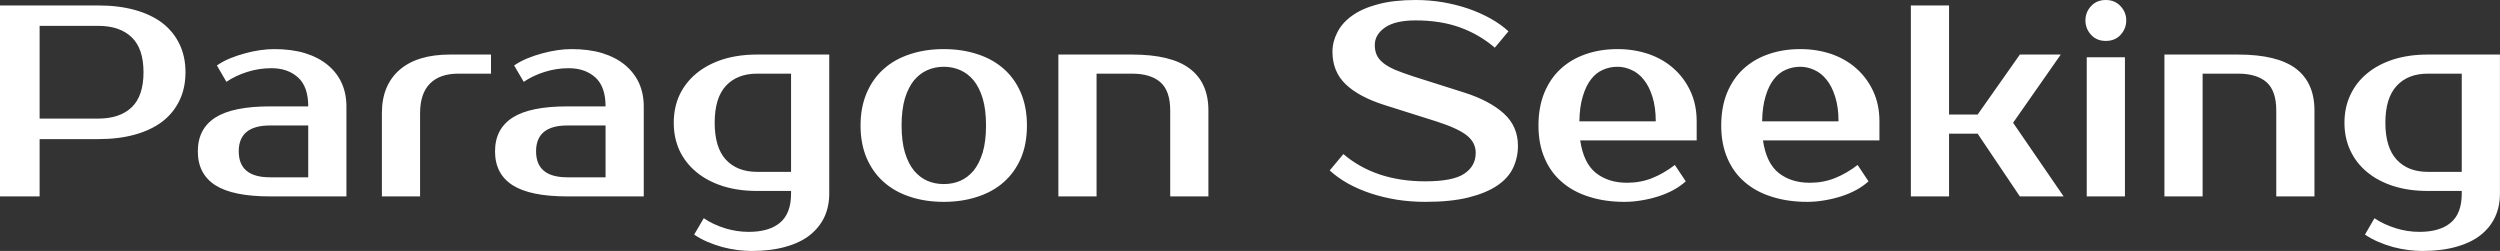 <?xml version="1.0" encoding="UTF-8" standalone="yes"?>
<svg xmlns="http://www.w3.org/2000/svg" width="100%" height="100%" viewBox="0 0 210.795 21.16" fill="#FFFFFF">
  <rect x="0" y="0" width="210.795" height="21.16" fill="#333333" stroke="none"/>
  <path d="M0 0.46L8.28 0.46Q10.01 0.46 11.37 0.84Q12.74 1.22 13.69 1.94Q14.63 2.67 15.13 3.71Q15.64 4.76 15.64 6.09L15.64 6.09Q15.64 7.43 15.13 8.48Q14.63 9.52 13.69 10.25Q12.74 10.97 11.37 11.35Q10.01 11.73 8.28 11.73L8.28 11.73L3.34 11.73L3.34 16.56L0 16.56L0 0.46ZM8.28 2.18L3.34 2.18L3.34 10.00L8.28 10.00Q10.10 10.00 11.10 9.05Q12.10 8.10 12.10 6.09L12.10 6.09Q12.10 4.09 11.10 3.14Q10.10 2.18 8.28 2.18L8.28 2.18ZM20.13 12.76L20.13 12.76Q20.13 14.95 22.77 14.95L22.77 14.95L25.99 14.95L25.99 10.58L22.77 10.58Q20.13 10.58 20.13 12.76ZM22.77 8.97L25.99 8.97Q25.99 7.31 25.13 6.53Q24.27 5.75 22.88 5.75L22.88 5.75Q21.85 5.75 20.86 6.06Q19.87 6.37 19.09 6.90L19.09 6.90L18.29 5.52Q18.79 5.17 19.40 4.92Q20.01 4.67 20.65 4.50Q21.30 4.32 21.93 4.23Q22.56 4.14 23.11 4.14L23.11 4.14Q24.59 4.14 25.71 4.48Q26.84 4.83 27.62 5.47Q28.41 6.12 28.81 7.00Q29.21 7.89 29.21 8.97L29.21 8.97L29.21 16.56L22.77 16.56Q19.64 16.56 18.16 15.62Q16.68 14.67 16.68 12.76L16.68 12.76Q16.68 10.86 18.16 9.91Q19.64 8.97 22.77 8.97L22.77 8.97ZM41.40 4.60L41.40 6.21L38.64 6.21Q37.08 6.21 36.25 7.05Q35.42 7.89 35.42 9.54L35.42 9.54L35.42 16.56L32.20 16.56L32.20 9.54Q32.20 7.20 33.68 5.90Q35.17 4.60 37.95 4.60L37.95 4.60L41.40 4.60ZM45.20 12.76L45.20 12.76Q45.20 14.95 47.84 14.95L47.84 14.95L51.06 14.95L51.06 10.58L47.84 10.58Q45.20 10.58 45.20 12.76ZM47.84 8.97L51.06 8.97Q51.06 7.31 50.20 6.53Q49.33 5.75 47.95 5.75L47.95 5.75Q46.92 5.75 45.93 6.06Q44.94 6.37 44.16 6.90L44.16 6.90L43.35 5.52Q43.86 5.17 44.47 4.92Q45.08 4.67 45.72 4.50Q46.37 4.32 47.00 4.23Q47.63 4.14 48.18 4.14L48.18 4.14Q49.66 4.14 50.78 4.48Q51.91 4.83 52.69 5.47Q53.47 6.12 53.88 7.00Q54.28 7.89 54.28 8.97L54.28 8.97L54.28 16.56L47.84 16.56Q44.71 16.56 43.23 15.62Q41.74 14.67 41.74 12.76L41.74 12.76Q41.74 10.86 43.23 9.91Q44.71 8.97 47.84 8.97L47.84 8.97ZM66.70 6.21L63.83 6.21Q62.17 6.21 61.21 7.23Q60.26 8.26 60.26 10.35L60.26 10.35Q60.26 12.44 61.21 13.47Q62.17 14.49 63.83 14.49L63.83 14.49L66.70 14.49L66.70 6.21ZM69.92 4.60L69.92 16.33Q69.92 17.41 69.51 18.30Q69.09 19.18 68.28 19.83Q67.46 20.47 66.23 20.81Q65.00 21.16 63.36 21.16L63.36 21.16Q62.81 21.16 62.18 21.08Q61.55 21.00 60.90 20.83Q60.26 20.65 59.65 20.39Q59.04 20.13 58.53 19.78L58.53 19.78L59.34 18.40Q60.12 18.93 61.11 19.24Q62.10 19.55 63.13 19.55L63.13 19.55Q64.86 19.55 65.78 18.77Q66.70 17.99 66.70 16.33L66.70 16.33L66.70 16.10L63.83 16.10Q62.24 16.10 60.94 15.69Q59.64 15.27 58.72 14.51Q57.80 13.75 57.30 12.70Q56.81 11.64 56.81 10.35L56.81 10.35Q56.81 9.06 57.30 8.00Q57.80 6.95 58.72 6.19Q59.64 5.43 60.94 5.01Q62.24 4.60 63.83 4.60L63.83 4.60L69.92 4.60ZM79.58 15.52L79.58 15.52Q80.32 15.52 80.96 15.25Q81.60 14.97 82.09 14.39Q82.57 13.80 82.86 12.86Q83.14 11.91 83.14 10.58L83.14 10.58Q83.14 9.25 82.86 8.30Q82.57 7.36 82.09 6.77Q81.60 6.19 80.96 5.91Q80.32 5.63 79.58 5.63L79.58 5.63Q78.84 5.63 78.20 5.91Q77.56 6.19 77.07 6.77Q76.59 7.36 76.30 8.30Q76.02 9.25 76.02 10.58L76.02 10.58Q76.02 11.91 76.30 12.86Q76.59 13.80 77.07 14.39Q77.56 14.97 78.20 15.25Q78.84 15.52 79.58 15.52ZM79.58 4.14L79.58 4.14Q81.12 4.14 82.42 4.57Q83.72 4.99 84.64 5.81Q85.56 6.62 86.08 7.83Q86.59 9.04 86.59 10.58L86.59 10.58Q86.59 12.14 86.08 13.34Q85.56 14.54 84.64 15.35Q83.72 16.17 82.42 16.59Q81.12 17.02 79.58 17.02L79.58 17.02Q78.02 17.02 76.73 16.59Q75.44 16.17 74.52 15.35Q73.60 14.54 73.08 13.34Q72.56 12.14 72.56 10.58L72.56 10.58Q72.56 9.04 73.08 7.83Q73.60 6.62 74.52 5.81Q75.44 4.99 76.73 4.57Q78.02 4.14 79.58 4.14ZM101.89 9.31L101.89 16.56L98.67 16.56L98.67 9.31Q98.67 7.66 97.84 6.93Q97.01 6.21 95.45 6.21L95.45 6.21L92.46 6.21L92.46 16.56L89.24 16.56L89.24 4.60L95.45 4.60Q98.74 4.60 100.31 5.78Q101.89 6.97 101.89 9.31L101.89 9.31ZM127.99 12.30L127.99 12.30Q127.99 13.29 127.58 14.16Q127.17 15.02 126.24 15.65Q125.30 16.28 123.82 16.65Q122.34 17.02 120.17 17.02L120.17 17.02Q118.96 17.02 117.79 16.84Q116.63 16.65 115.59 16.31Q114.54 15.96 113.65 15.47Q112.77 14.97 112.12 14.37L112.12 14.37L113.27 12.99Q114.59 14.12 116.33 14.71Q118.08 15.29 120.17 15.29L120.17 15.29Q122.50 15.29 123.46 14.65Q124.43 14.01 124.43 12.88L124.43 12.88Q124.43 12.01 123.67 11.41Q122.91 10.81 121.09 10.23L121.09 10.23L116.72 8.85Q114.56 8.16 113.46 7.10Q112.35 6.03 112.35 4.37L112.35 4.37Q112.35 3.52 112.76 2.73Q113.16 1.93 114.01 1.32Q114.86 0.71 116.18 0.36Q117.51 0 119.37 0L119.37 0Q120.50 0 121.61 0.18Q122.73 0.37 123.75 0.71Q124.77 1.06 125.66 1.55Q126.55 2.05 127.19 2.64L127.19 2.64L126.04 4.02Q124.73 2.90 123.10 2.31Q121.46 1.72 119.37 1.72L119.37 1.72Q117.64 1.72 116.78 2.32Q115.92 2.92 115.92 3.79L115.92 3.79Q115.92 4.28 116.08 4.63Q116.24 4.99 116.62 5.30Q117.00 5.61 117.62 5.88Q118.24 6.14 119.16 6.44L119.16 6.44L123.51 7.82Q125.60 8.49 126.80 9.57Q127.99 10.65 127.99 12.30ZM137.19 15.41L137.19 15.41Q138.32 15.41 139.30 15.02Q140.28 14.63 141.22 13.91L141.22 13.91L142.14 15.29Q141.70 15.69 141.12 16.01Q140.53 16.33 139.85 16.55Q139.17 16.77 138.44 16.89Q137.70 17.02 136.97 17.02L136.97 17.02Q135.33 17.02 133.99 16.59Q132.64 16.17 131.70 15.35Q130.75 14.54 130.24 13.34Q129.72 12.14 129.72 10.58L129.72 10.58Q129.72 9.04 130.21 7.83Q130.71 6.62 131.59 5.81Q132.48 4.99 133.70 4.57Q134.92 4.14 136.39 4.14L136.39 4.14Q137.77 4.14 138.99 4.55Q140.21 4.97 141.10 5.76Q142.00 6.55 142.53 7.68Q143.06 8.81 143.06 10.23L143.06 10.23L143.06 11.84L133.24 11.84Q133.52 13.75 134.56 14.58Q135.61 15.41 137.19 15.41ZM136.39 5.63L136.39 5.63Q135.72 5.63 135.15 5.89Q134.57 6.14 134.15 6.69Q133.72 7.24 133.46 8.12Q133.19 8.99 133.17 10.23L133.17 10.23L139.61 10.23Q139.61 9.04 139.33 8.16Q139.06 7.29 138.61 6.73Q138.16 6.16 137.57 5.90Q136.99 5.63 136.39 5.63ZM152.60 15.41L152.60 15.41Q153.73 15.41 154.71 15.02Q155.69 14.63 156.63 13.91L156.63 13.91L157.55 15.29Q157.11 15.69 156.53 16.01Q155.94 16.33 155.26 16.55Q154.58 16.77 153.85 16.89Q153.11 17.02 152.38 17.02L152.38 17.02Q150.74 17.02 149.40 16.59Q148.05 16.17 147.11 15.35Q146.16 14.54 145.65 13.34Q145.13 12.14 145.13 10.58L145.13 10.58Q145.13 9.04 145.62 7.83Q146.12 6.62 147.00 5.81Q147.89 4.99 149.11 4.57Q150.33 4.14 151.80 4.14L151.80 4.14Q153.18 4.14 154.40 4.55Q155.62 4.97 156.51 5.76Q157.41 6.55 157.94 7.68Q158.47 8.81 158.47 10.23L158.47 10.23L158.47 11.84L148.65 11.84Q148.93 13.75 149.97 14.58Q151.02 15.41 152.60 15.41ZM151.80 5.63L151.80 5.63Q151.13 5.63 150.56 5.89Q149.98 6.14 149.56 6.69Q149.13 7.24 148.87 8.12Q148.60 8.99 148.58 10.23L148.58 10.23L155.02 10.23Q155.02 9.04 154.74 8.16Q154.47 7.29 154.02 6.73Q153.57 6.16 152.98 5.90Q152.40 5.63 151.80 5.63ZM170.31 16.56L166.75 11.27L164.34 11.27L164.34 16.56L161.12 16.56L161.12 0.46L164.34 0.46L164.34 9.66L166.75 9.66L170.31 4.60L173.76 4.60L169.74 10.35L174.00 16.56L170.31 16.56ZM179.17 4.83L179.17 16.56L175.95 16.56L175.95 4.83L179.17 4.83ZM179.28 1.72L179.28 1.72Q179.28 2.41 178.81 2.93Q178.34 3.45 177.56 3.45L177.56 3.45Q176.78 3.45 176.31 2.93Q175.84 2.41 175.84 1.72L175.84 1.72Q175.84 1.03 176.31 0.52Q176.78 0 177.56 0L177.56 0Q178.32 0 178.80 0.52Q179.28 1.03 179.28 1.72ZM195.15 9.31L195.15 16.56L191.93 16.56L191.93 9.31Q191.93 7.66 191.11 6.93Q190.28 6.21 188.71 6.21L188.71 6.21L185.72 6.21L185.72 16.56L182.50 16.56L182.50 4.60L188.71 4.60Q192.00 4.60 193.58 5.78Q195.15 6.97 195.15 9.31L195.15 9.31ZM207.57 6.21L204.70 6.21Q203.04 6.21 202.09 7.23Q201.13 8.26 201.13 10.35L201.13 10.35Q201.13 12.44 202.09 13.47Q203.04 14.49 204.70 14.49L204.70 14.49L207.57 14.49L207.57 6.21ZM210.79 4.60L210.79 16.33Q210.79 17.41 210.38 18.30Q209.97 19.18 209.15 19.83Q208.33 20.47 207.10 20.81Q205.87 21.16 204.24 21.16L204.24 21.16Q203.69 21.16 203.06 21.08Q202.42 21.00 201.78 20.83Q201.13 20.65 200.53 20.39Q199.92 20.13 199.41 19.78L199.41 19.78L200.21 18.40Q201.00 18.93 201.99 19.24Q202.97 19.55 204.01 19.55L204.01 19.55Q205.73 19.55 206.65 18.77Q207.57 17.99 207.57 16.33L207.57 16.33L207.57 16.10L204.70 16.10Q203.11 16.10 201.81 15.69Q200.51 15.27 199.59 14.51Q198.67 13.75 198.18 12.70Q197.68 11.64 197.68 10.35L197.68 10.35Q197.68 9.06 198.18 8.00Q198.67 6.95 199.59 6.19Q200.51 5.43 201.81 5.01Q203.11 4.60 204.70 4.60L204.70 4.60L210.79 4.60Z" preserveAspectRatio="none"/>
</svg>